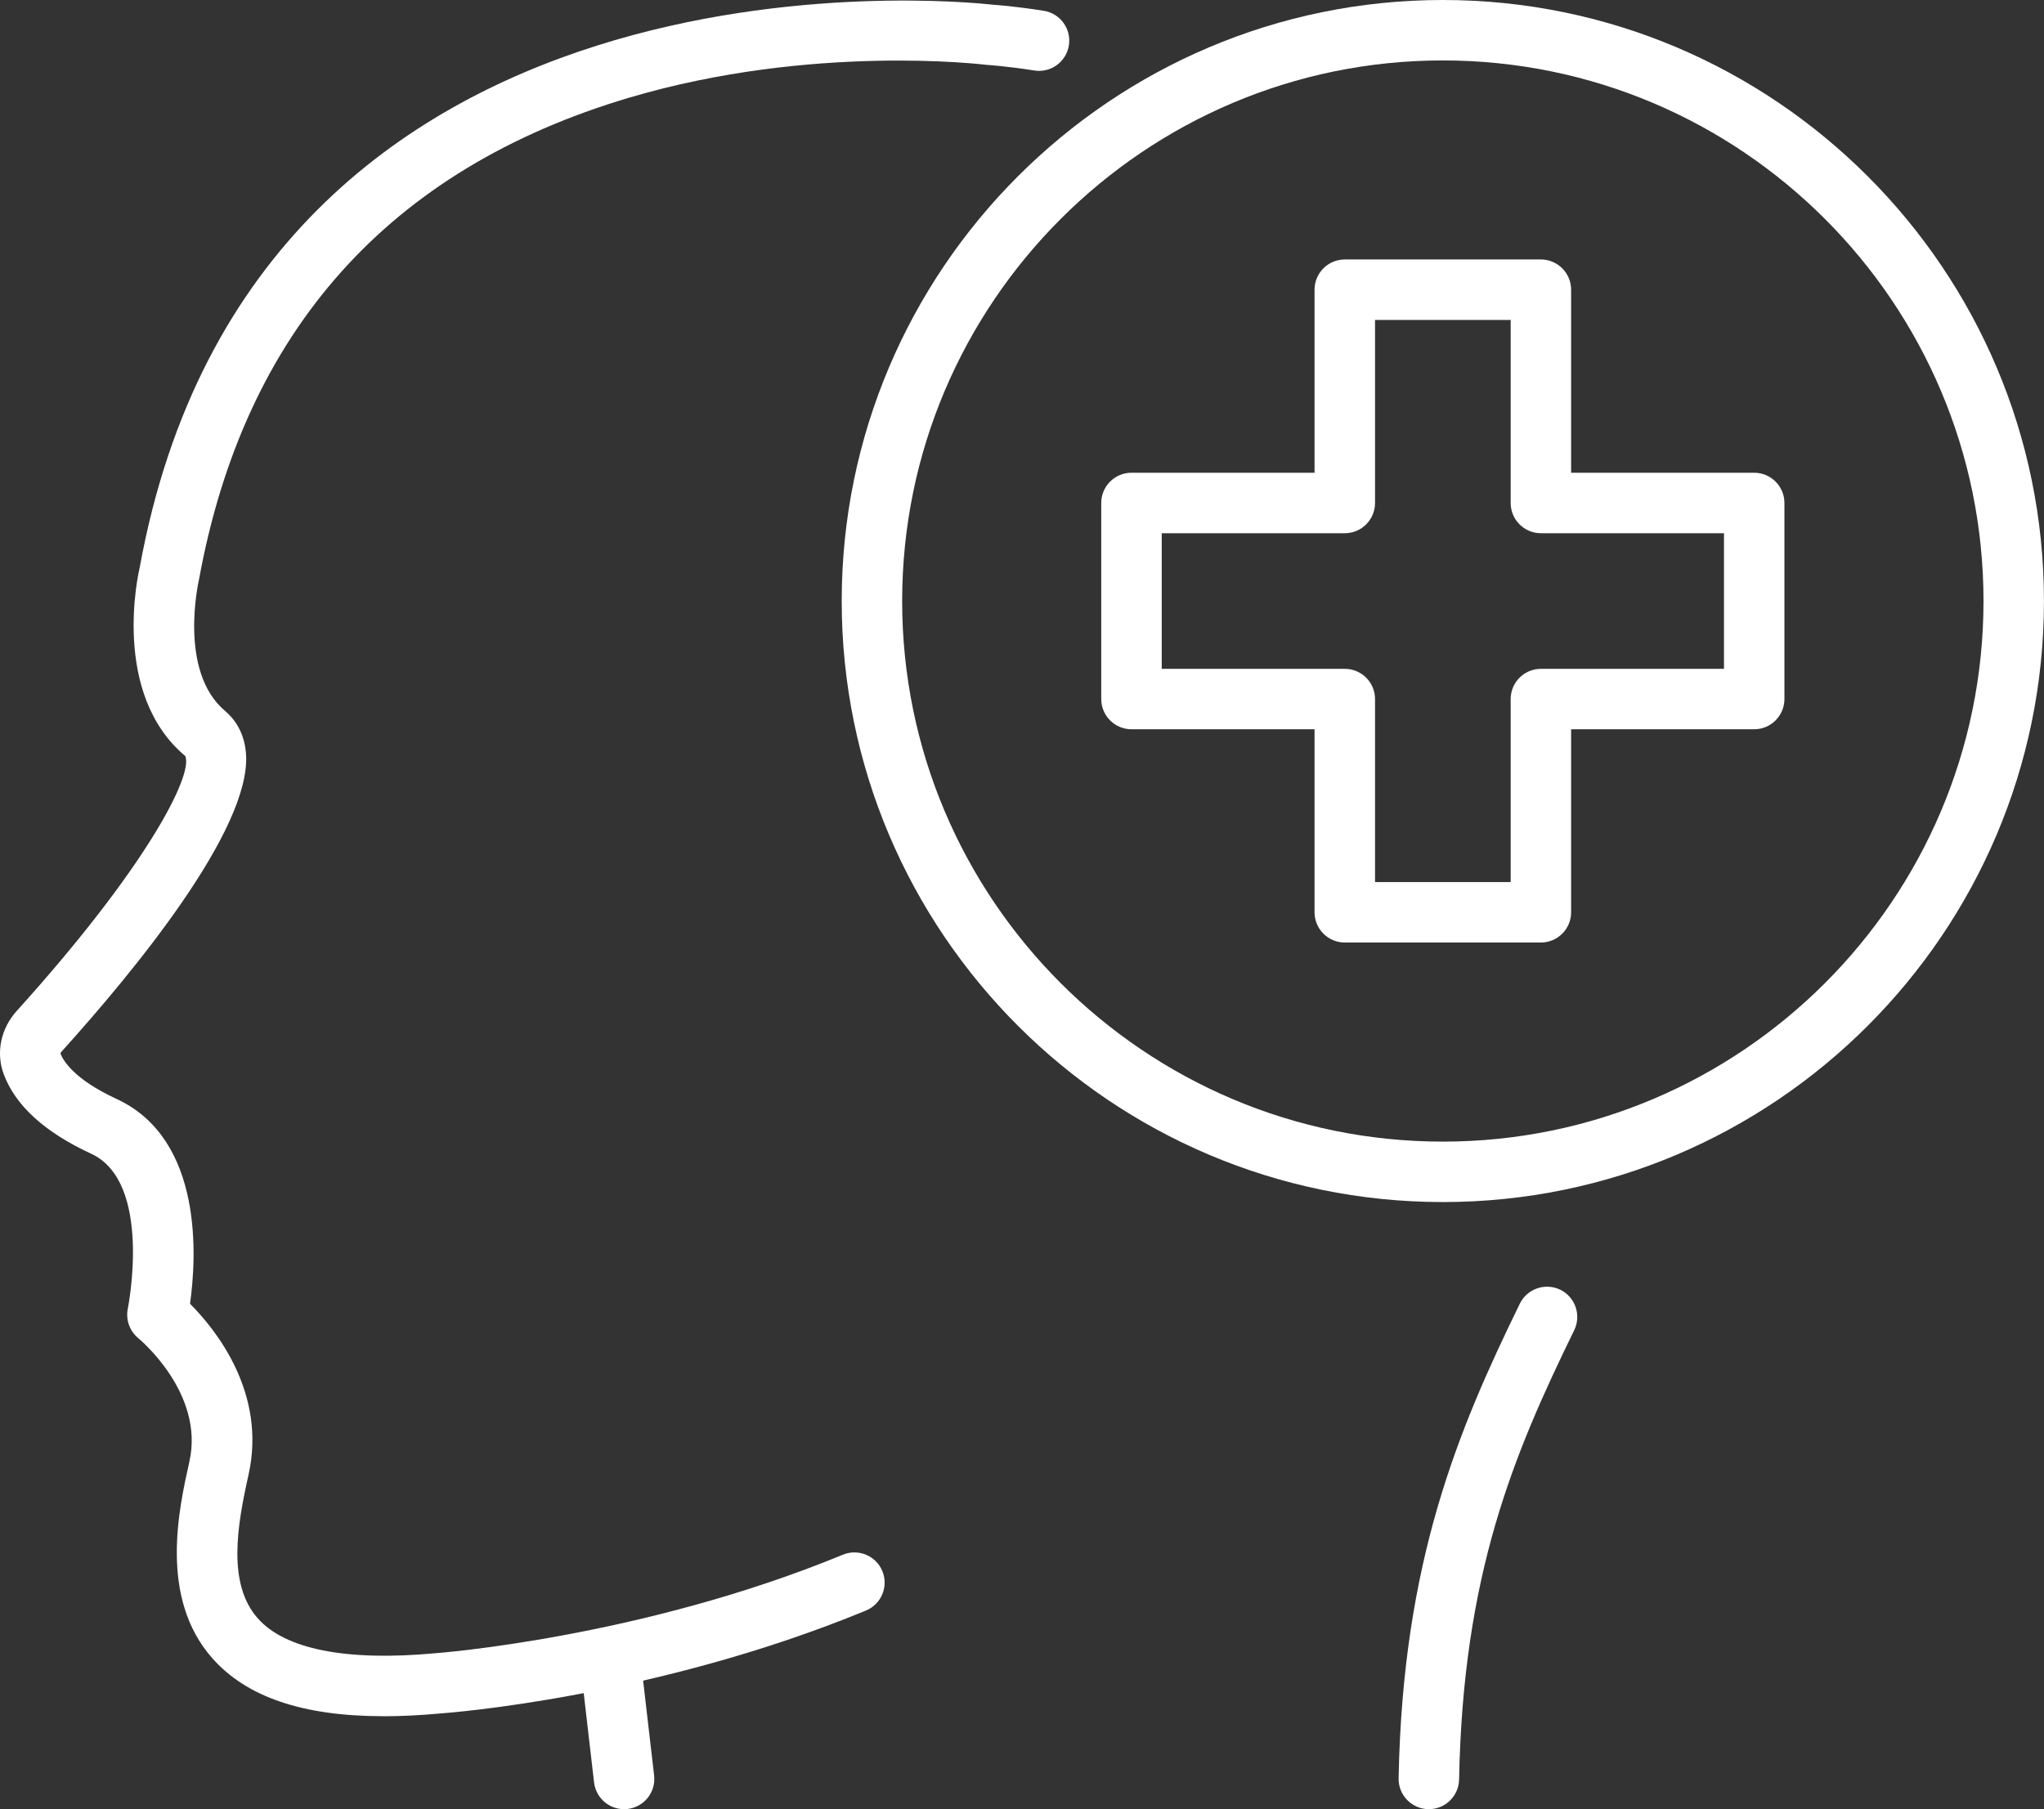 <?xml version="1.0" encoding="UTF-8"?><svg id="Layer_2" xmlns="http://www.w3.org/2000/svg" viewBox="0 0 428.44 379.29"><rect x="0" y="0" width="428.44" height="379.29" fill="#333333" stroke="none"/><defs><style>.cls-1{fill:#fff;stroke-width:0px;}</style></defs><g id="_ëÎÓÈ_1"><path class="cls-1" d="M80.35,359.8c-16.89,0-28.71-4.03-35.89-12.2-11.15-12.69-6.99-31.23-4.76-41.18,3.22-14.36-10.54-25.73-10.68-25.84-1.85-1.51-2.72-3.94-2.22-6.28.05-.25,5.24-26.46-7.69-32.42-9.77-4.51-15.94-10.15-18.36-16.77-1.62-4.44-.58-9.47,2.73-13.14,27.12-30.02,37.01-49.33,35.37-53.45-15.69-13.13-9.81-38.56-9.55-39.63C53.64-14.63,200.89.18,207.99.98c.95.06,4.85.35,10.78,1.28,3.46.54,5.82,3.79,5.28,7.24-.54,3.46-3.79,5.83-7.24,5.28-6.01-.94-9.67-1.15-9.71-1.16-.15,0-.31-.02-.46-.04-.36-.04-36.44-4.46-74.73,6.89-50.35,14.93-80.7,48.92-90.2,101.04-.11.52-4.37,19.25,5.47,27.54,1.82,1.54,4.07,4.35,4.39,9.05,1.08,15.83-23.76,45.87-38.67,62.37-.17.19-.21.37-.22.41.53,1.41,2.78,5.37,11.75,9.51,18.34,8.47,16.74,33.46,15.4,42.94,5.4,5.41,16.11,18.7,12.26,35.88-2.41,10.74-4.45,22.8,1.91,30.04,5.72,6.51,18.54,9.07,37.12,7.36.56-.04,43.3-3.24,85.56-20.67,3.23-1.33,6.94.21,8.27,3.44,1.33,3.24-.21,6.94-3.44,8.27-44.22,18.24-87.55,21.46-89.37,21.59-4.17.38-8.09.57-11.77.57Z"/><path class="cls-1" d="M299.5,379.29h-.12c-3.5-.07-6.28-2.96-6.22-6.46.86-45.57,12.51-73.08,25.41-99.52,1.54-3.14,5.33-4.44,8.48-2.92,3.14,1.53,4.45,5.33,2.92,8.48-12.72,26.07-23.32,51.16-24.13,94.2-.07,3.46-2.89,6.22-6.33,6.22Z"/><path class="cls-1" d="M130.81,379.29c-3.18,0-5.91-2.38-6.29-5.61l-2.78-23.98c-.4-3.48,2.09-6.62,5.57-7.02,3.46-.38,6.62,2.09,7.02,5.57l2.78,23.98c.4,3.48-2.09,6.62-5.57,7.02-.25.03-.49.04-.74.04Z"/><path class="cls-1" d="M322.98,197.6h-41.1c-3.5,0-6.34-2.84-6.34-6.34v-38.37h-38.37c-3.5,0-6.34-2.84-6.34-6.34v-41.1c0-3.5,2.84-6.34,6.34-6.34h38.37v-38.37c0-3.5,2.84-6.34,6.34-6.34h41.1c3.5,0,6.34,2.84,6.34,6.34v38.37h38.37c3.5,0,6.34,2.84,6.34,6.34v41.1c0,3.5-2.84,6.34-6.34,6.34h-38.37v38.37c0,3.5-2.84,6.34-6.34,6.34ZM288.22,184.93h28.43v-38.37c0-3.5,2.84-6.34,6.34-6.34h38.37v-28.43h-38.37c-3.5,0-6.34-2.84-6.34-6.34v-38.37h-28.43v38.37c0,3.5-2.84,6.34-6.34,6.34h-38.37v28.43h38.37c3.5,0,6.34,2.84,6.34,6.34v38.37Z"/><path class="cls-1" d="M302.43,252.01c-69.48,0-126-56.52-126-126S232.95,0,302.43,0s126,56.53,126,126.01-56.52,126-126,126ZM302.43,12.67c-62.49,0-113.33,50.84-113.33,113.34s50.84,113.33,113.33,113.33,113.33-50.84,113.33-113.33S364.92,12.67,302.43,12.67Z"/></g></svg>
